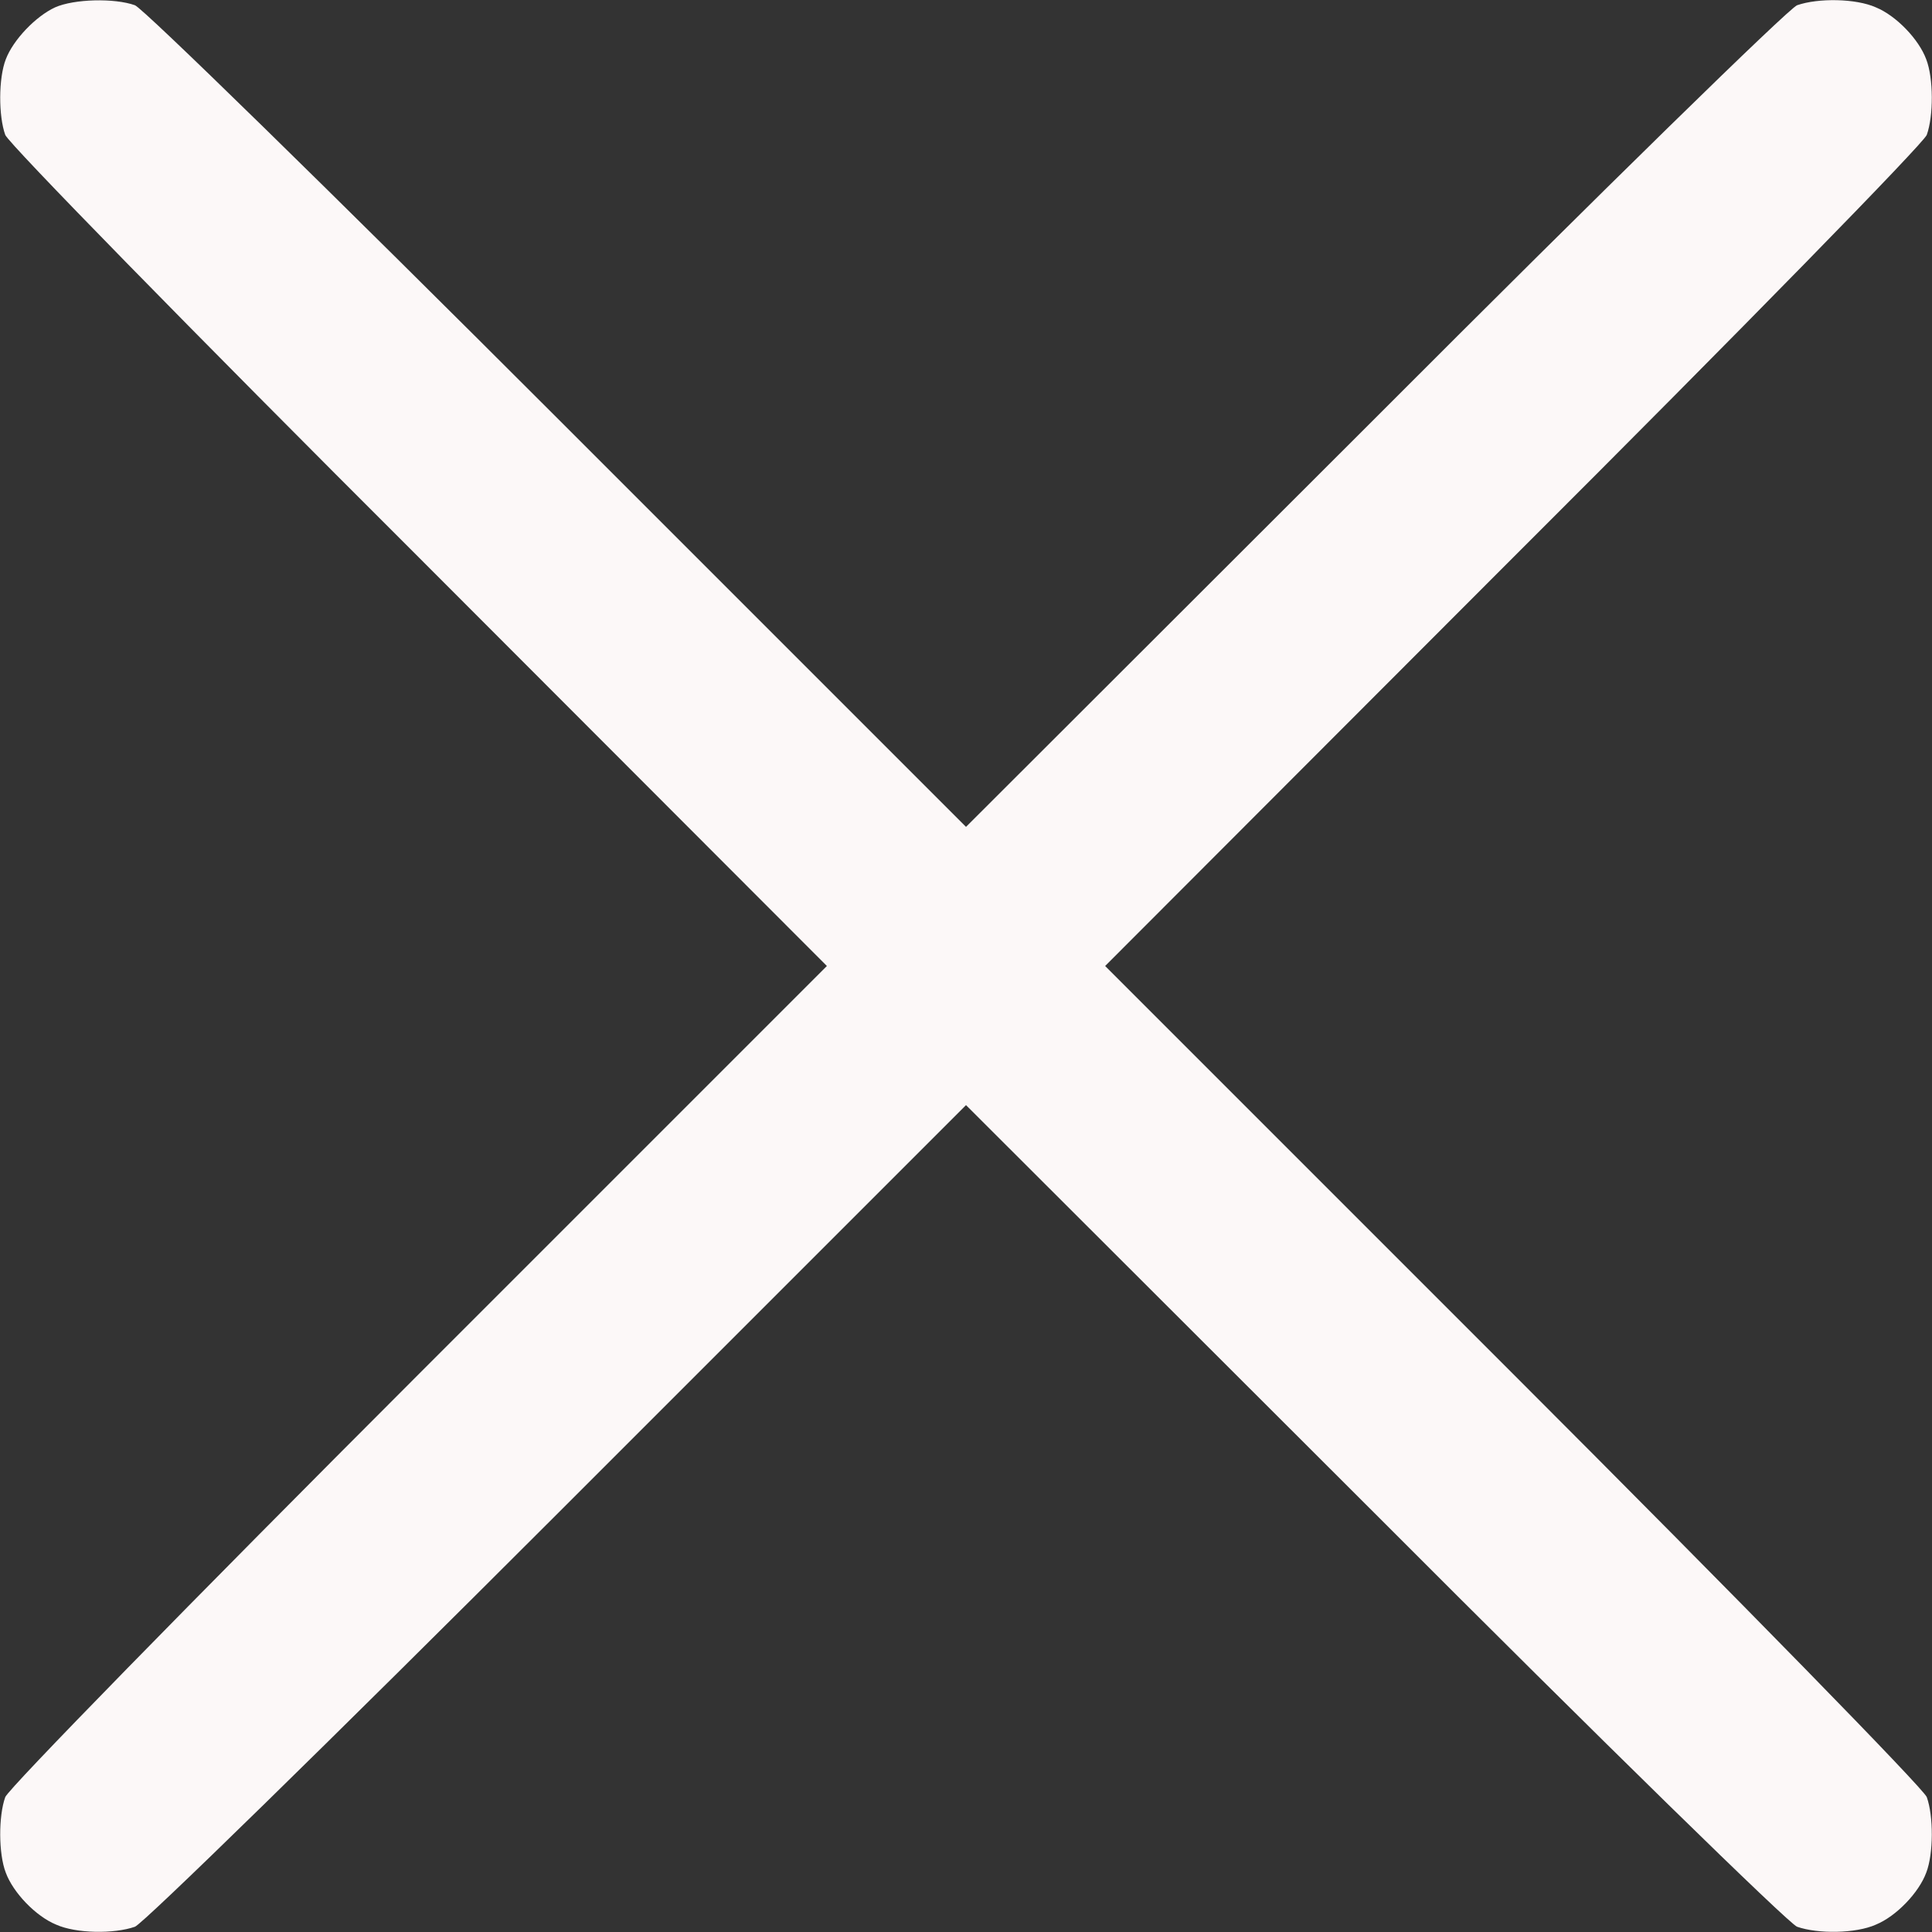 <?xml version="1.0" encoding="UTF-8"?> <svg xmlns="http://www.w3.org/2000/svg" viewBox="0 0 368.00 368.00" data-guides="{&quot;vertical&quot;:[],&quot;horizontal&quot;:[]}"><rect x="0" y="0" width="368.00" height="368.00" fill="#333333" stroke="none"/><path fill="#fcf8f8" stroke="none" fill-opacity="1" stroke-width="1" stroke-opacity="1" id="tSvg137b518aded" title="Path 1" d="M10.502 1.399C6.802 3.099 2.502 7.599 1.102 11.299C-0.298 14.899 -0.298 22.099 1.002 25.699C1.602 27.299 36.202 62.699 79.802 106.199C105.702 132.132 131.602 158.066 157.502 183.999C131.602 209.899 105.702 235.799 79.802 261.699C36.202 305.299 1.602 340.699 1.002 342.299C-0.298 345.899 -0.298 353.099 1.102 356.699C2.502 360.499 6.802 364.999 10.702 366.599C14.502 368.299 21.702 368.399 25.702 366.999C27.302 366.399 62.702 331.799 106.302 288.199C132.202 262.299 158.102 236.399 184.002 210.499C209.935 236.399 235.869 262.299 261.802 288.199C305.302 331.799 340.702 366.399 342.302 366.999C346.302 368.399 353.502 368.299 357.302 366.599C361.202 364.999 365.502 360.499 366.902 356.699C368.302 353.099 368.302 345.899 367.002 342.299C366.402 340.699 331.802 305.299 288.202 261.699C262.302 235.799 236.402 209.899 210.502 183.999C236.402 158.066 262.302 132.132 288.202 106.199C331.802 62.699 366.402 27.299 367.002 25.699C368.302 22.099 368.302 14.899 366.902 11.299C365.502 7.499 361.202 2.999 357.302 1.399C353.502 -0.301 346.302 -0.401 342.302 0.999C340.702 1.599 305.302 36.199 261.802 79.799C235.869 105.699 209.935 131.599 184.002 157.499C158.102 131.599 132.202 105.699 106.302 79.799C62.702 36.199 27.302 1.599 25.702 0.999C21.802 -0.401 14.102 -0.201 10.502 1.399Z"></path><defs></defs></svg> 